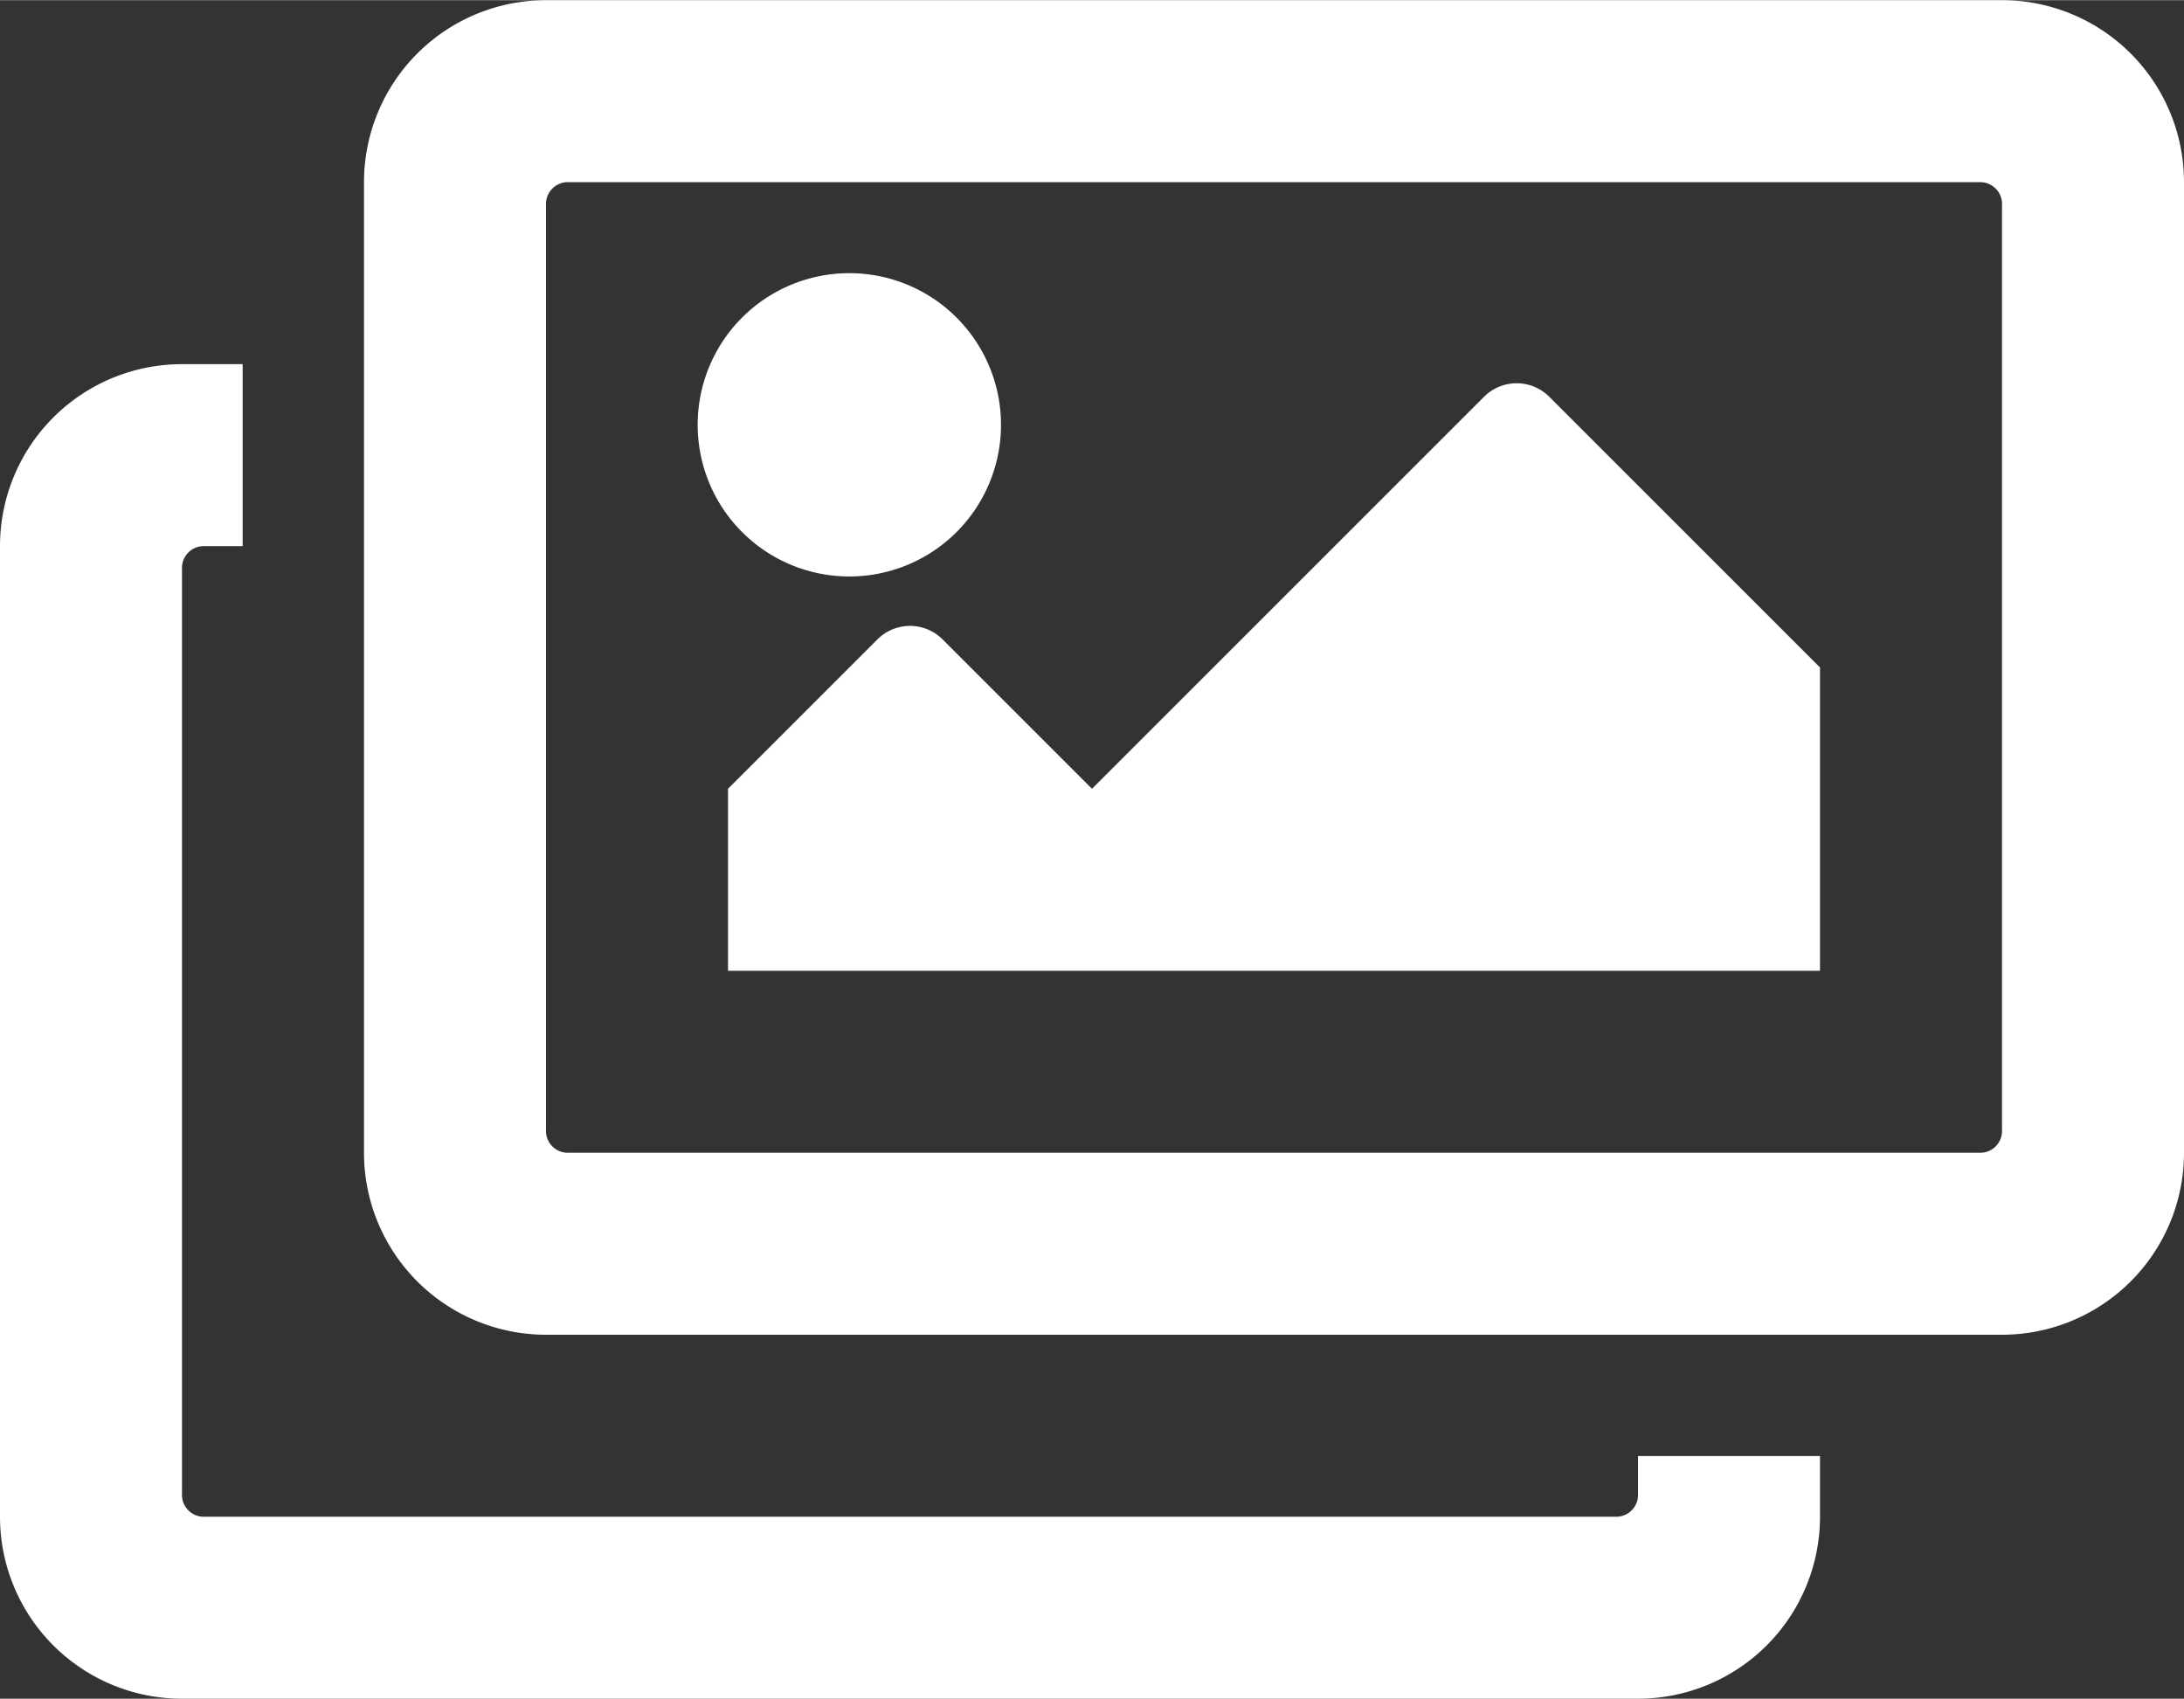 <svg xmlns="http://www.w3.org/2000/svg" width="6.35mm" height="4.94mm" viewBox="0 0 18 14">
  <rect x="0" y="0" width="18" height="14" fill="#333333" stroke="none"/>
  <defs>
    <style>
      .cls-1 {
        fill: #fff;
      }
    </style>
  </defs>
  <g id="レイヤー_2" data-name="レイヤー 2">
    <g id="レイヤー_1-2" data-name="レイヤー 1">
      <path class="cls-1" d="M15,12.5A1.5,1.5,0,0,1,13.5,14H1.5A1.5,1.5,0,0,1,0,12.5v-8A1.5,1.5,0,0,1,1.5,3H2V4.5H1.69a.18.18,0,0,0-.19.19v7.62a.18.18,0,0,0,.19.19H13.31a.18.18,0,0,0,.19-.19V12H15Zm3-11v8A1.5,1.5,0,0,1,16.5,11H4.5A1.5,1.5,0,0,1,3,9.5v-8A1.5,1.5,0,0,1,4.5,0h12A1.5,1.5,0,0,1,18,1.5ZM4.69,1.5a.18.18,0,0,0-.19.19V9.31a.18.18,0,0,0,.19.19H16.31a.18.18,0,0,0,.19-.19V1.69a.18.18,0,0,0-.19-.19ZM7,4.75A1.25,1.25,0,1,1,8.25,3.5,1.25,1.25,0,0,1,7,4.75Zm.23.52a.38.38,0,0,1,.54,0L9,6.5l3.23-3.23a.38.38,0,0,1,.54,0L15,5.5V8H6V6.5Z"/>
    </g>
  </g>
</svg>
